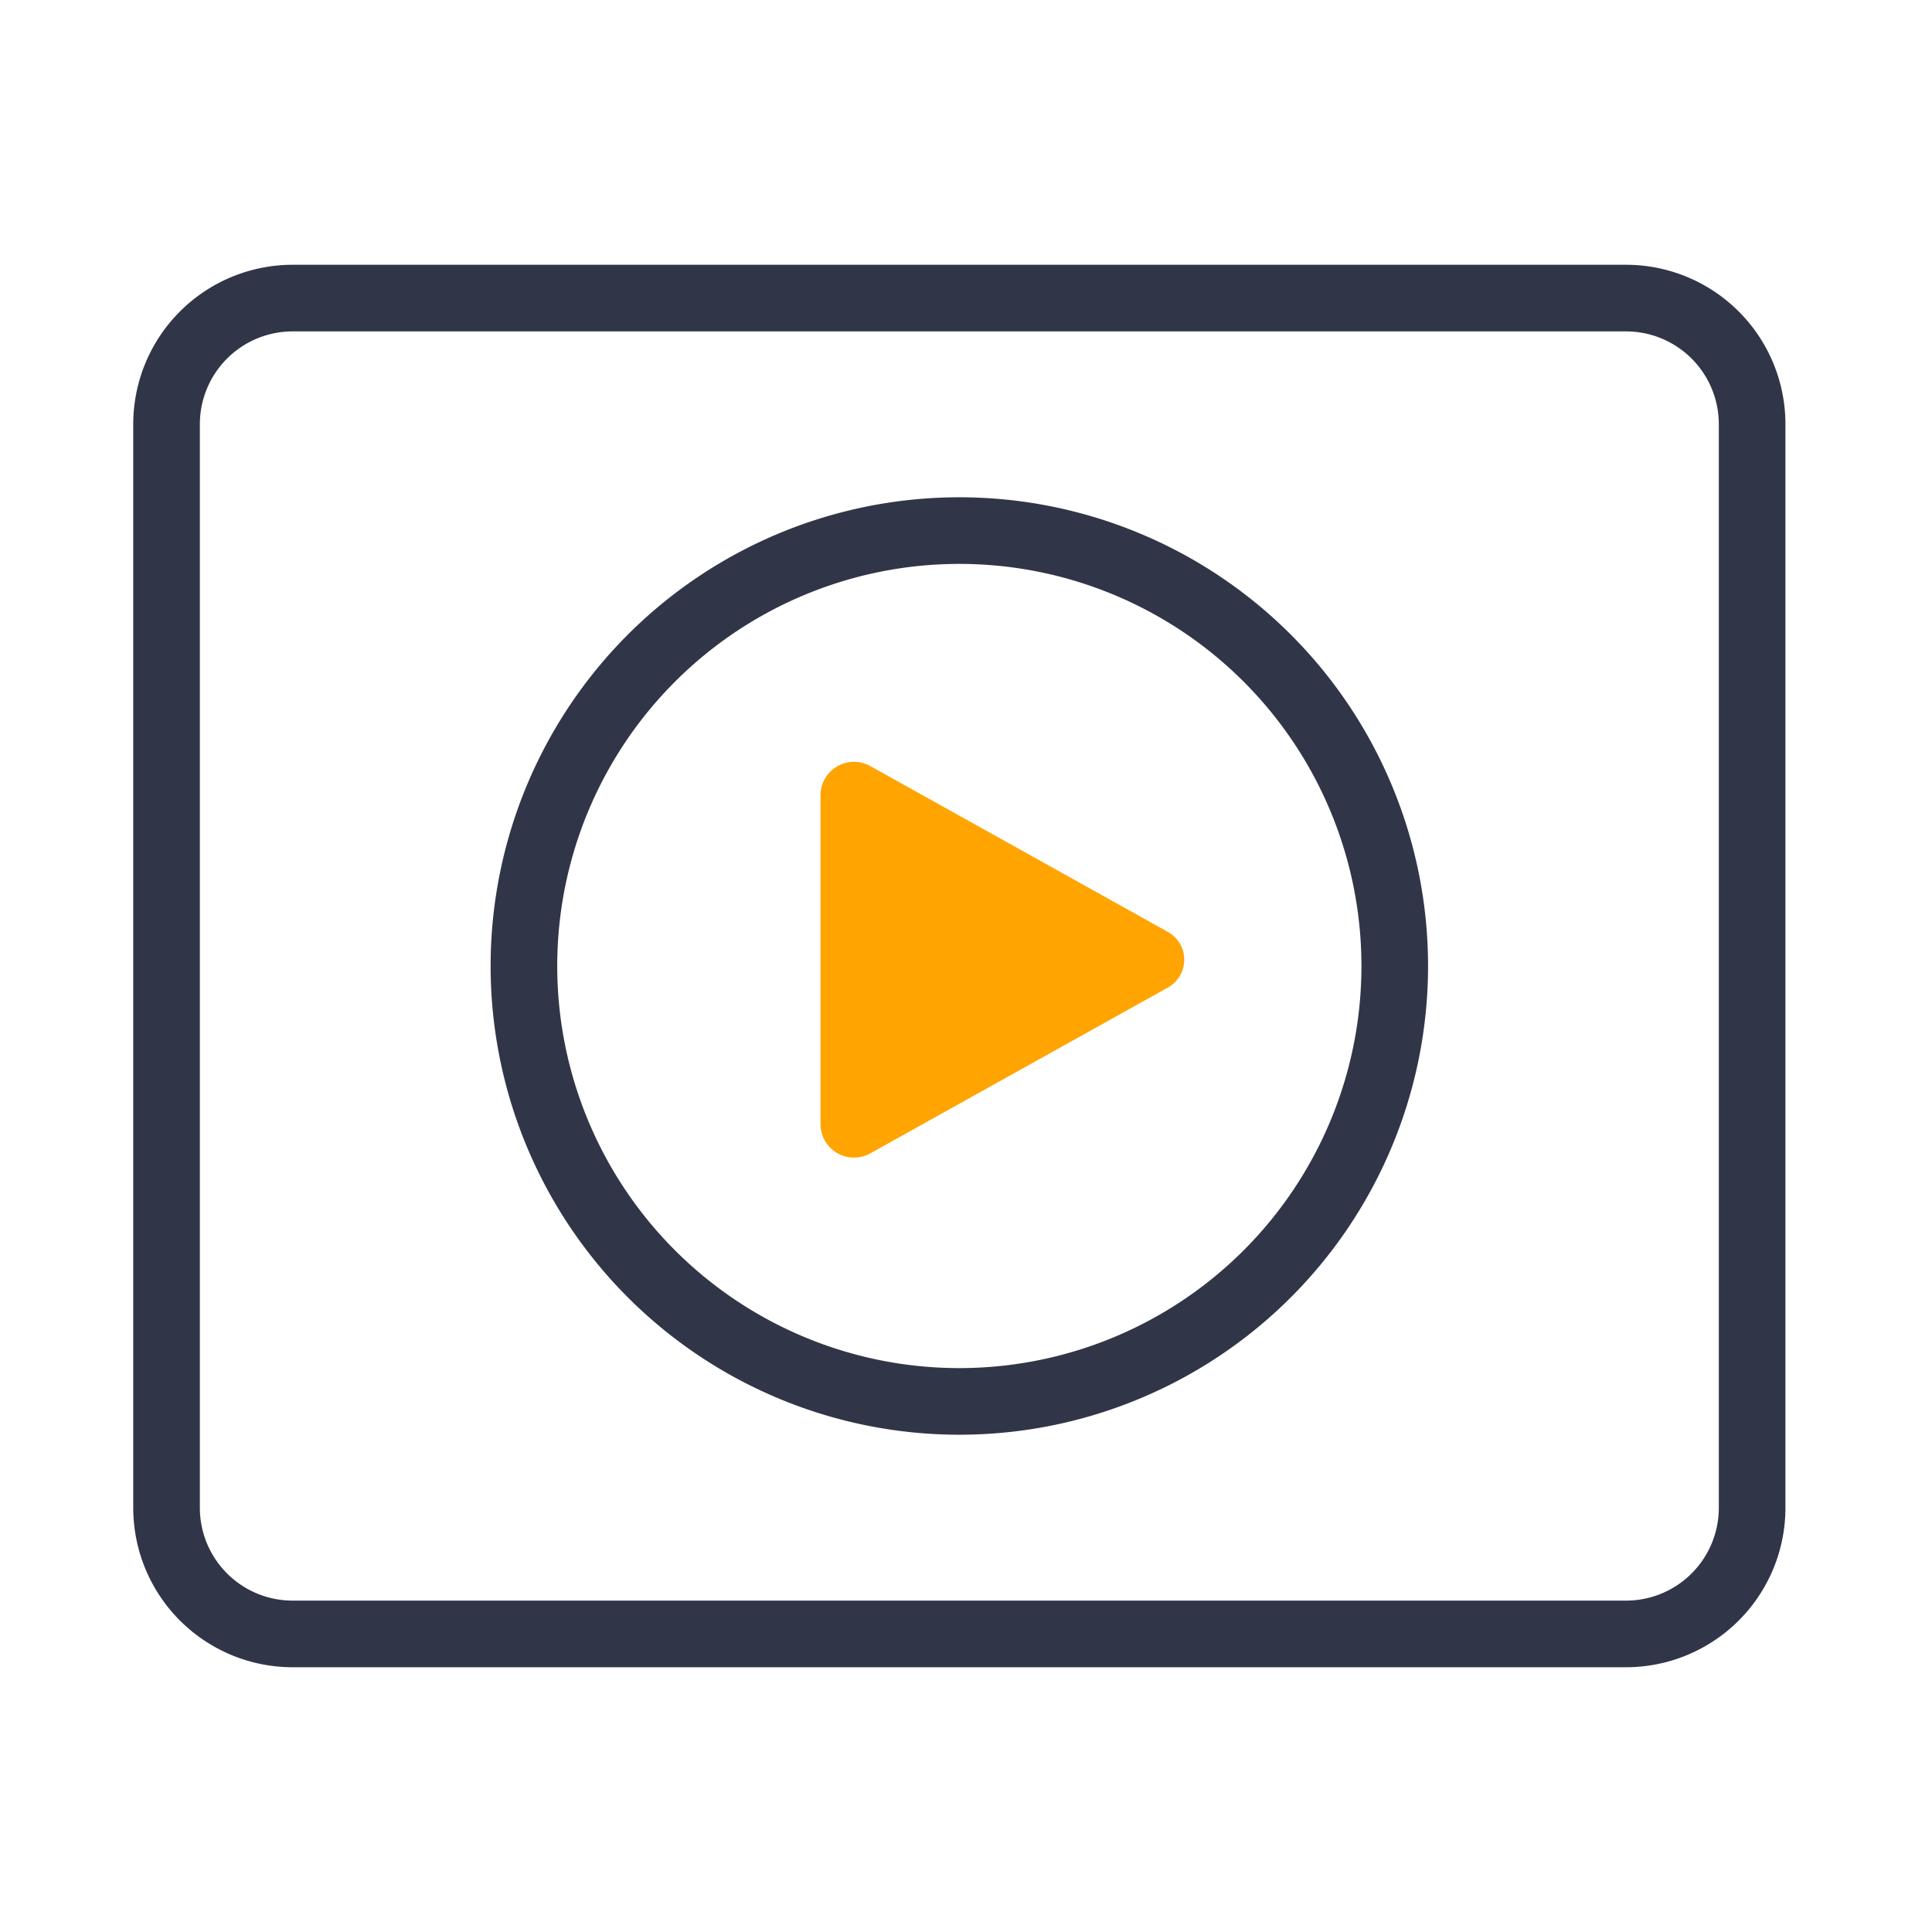 <svg xmlns="http://www.w3.org/2000/svg" xmlns:xlink="http://www.w3.org/1999/xlink" width="145" height="145" viewBox="0 0 145 145">
  <defs>
    <clipPath id="clip-path">
      <rect id="Rectangle_1138" data-name="Rectangle 1138" width="145" height="145" transform="translate(648 2991)" fill="#dbdbdb"/>
    </clipPath>
    <clipPath id="clip-path-2">
      <rect id="Rectangle_1127" data-name="Rectangle 1127" width="124" height="105.257" fill="none"/>
    </clipPath>
  </defs>
  <g id="Mask_Group_124" data-name="Mask Group 124" transform="translate(-648 -2991)" clip-path="url(#clip-path)">
    <g id="Group_1615" data-name="Group 1615" transform="translate(658 3010.872)">
      <g id="Group_1615-2" data-name="Group 1615" clip-path="url(#clip-path-2)">
        <path id="Path_3875" data-name="Path 3875" d="M62,19.95A32.678,32.678,0,1,1,29.322,52.628,32.678,32.678,0,0,1,62,19.95Z" fill="none" stroke="#313548" stroke-width="5"/>
        <path id="Path_3876" data-name="Path 3876" d="M51.581,52.155V39.743a2.516,2.516,0,0,1,3.773-2.1l11.134,6.206,11.134,6.206a2.387,2.387,0,0,1,0,4.206L66.488,60.464,55.354,66.67a2.516,2.516,0,0,1-3.773-2.1Z" fill="#ffa400"/>
        <path id="Rectangle_1126" data-name="Rectangle 1126" d="M9.467,0H109.534A9.466,9.466,0,0,1,119,9.466V90.791a9.466,9.466,0,0,1-9.466,9.466H9.466A9.466,9.466,0,0,1,0,90.791V9.467A9.467,9.467,0,0,1,9.467,0Z" transform="translate(2.5 2.5)" fill="none" stroke="#313548" stroke-width="5"/>
      </g>
    </g>
  </g>
</svg>
